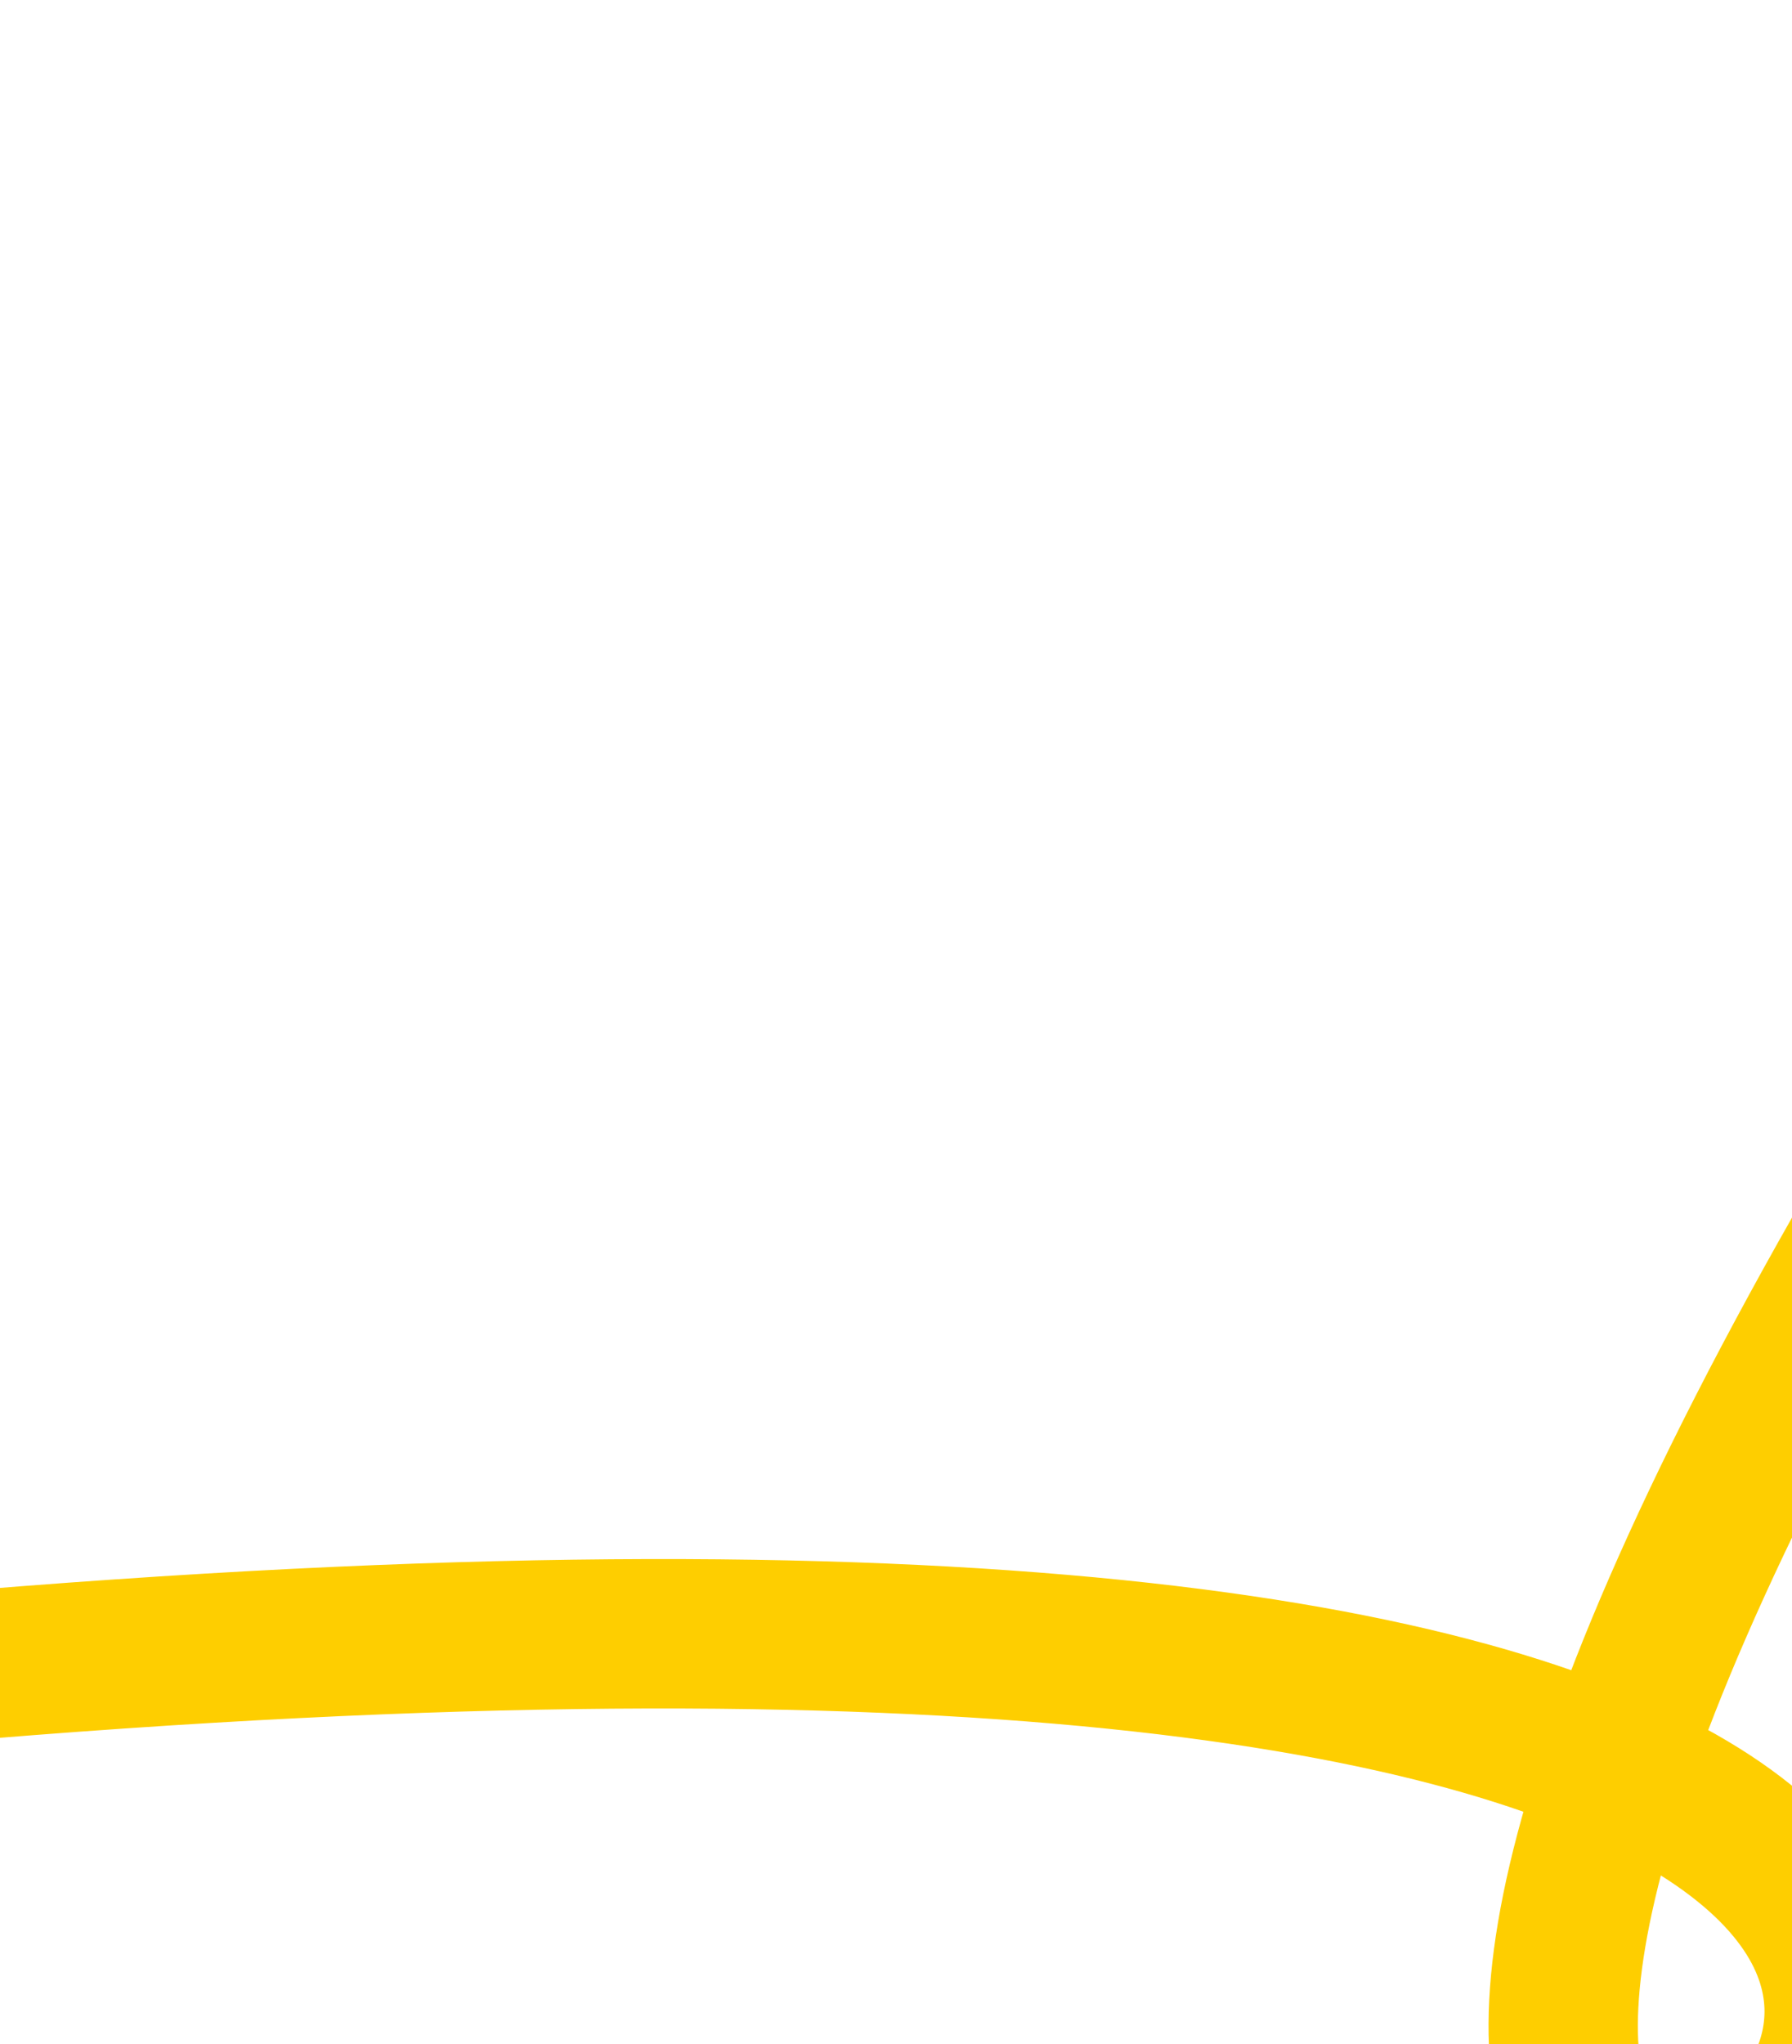 <?xml version="1.0" encoding="UTF-8"?> <svg xmlns="http://www.w3.org/2000/svg" width="300" height="342" viewBox="0 0 300 342" fill="none"><path d="M-11.27 279.158C679.63 219.915 -43.654 649.201 445.508 13.243" stroke="#FECE00" stroke-width="25" stroke-linecap="round" stroke-linejoin="round"></path></svg> 